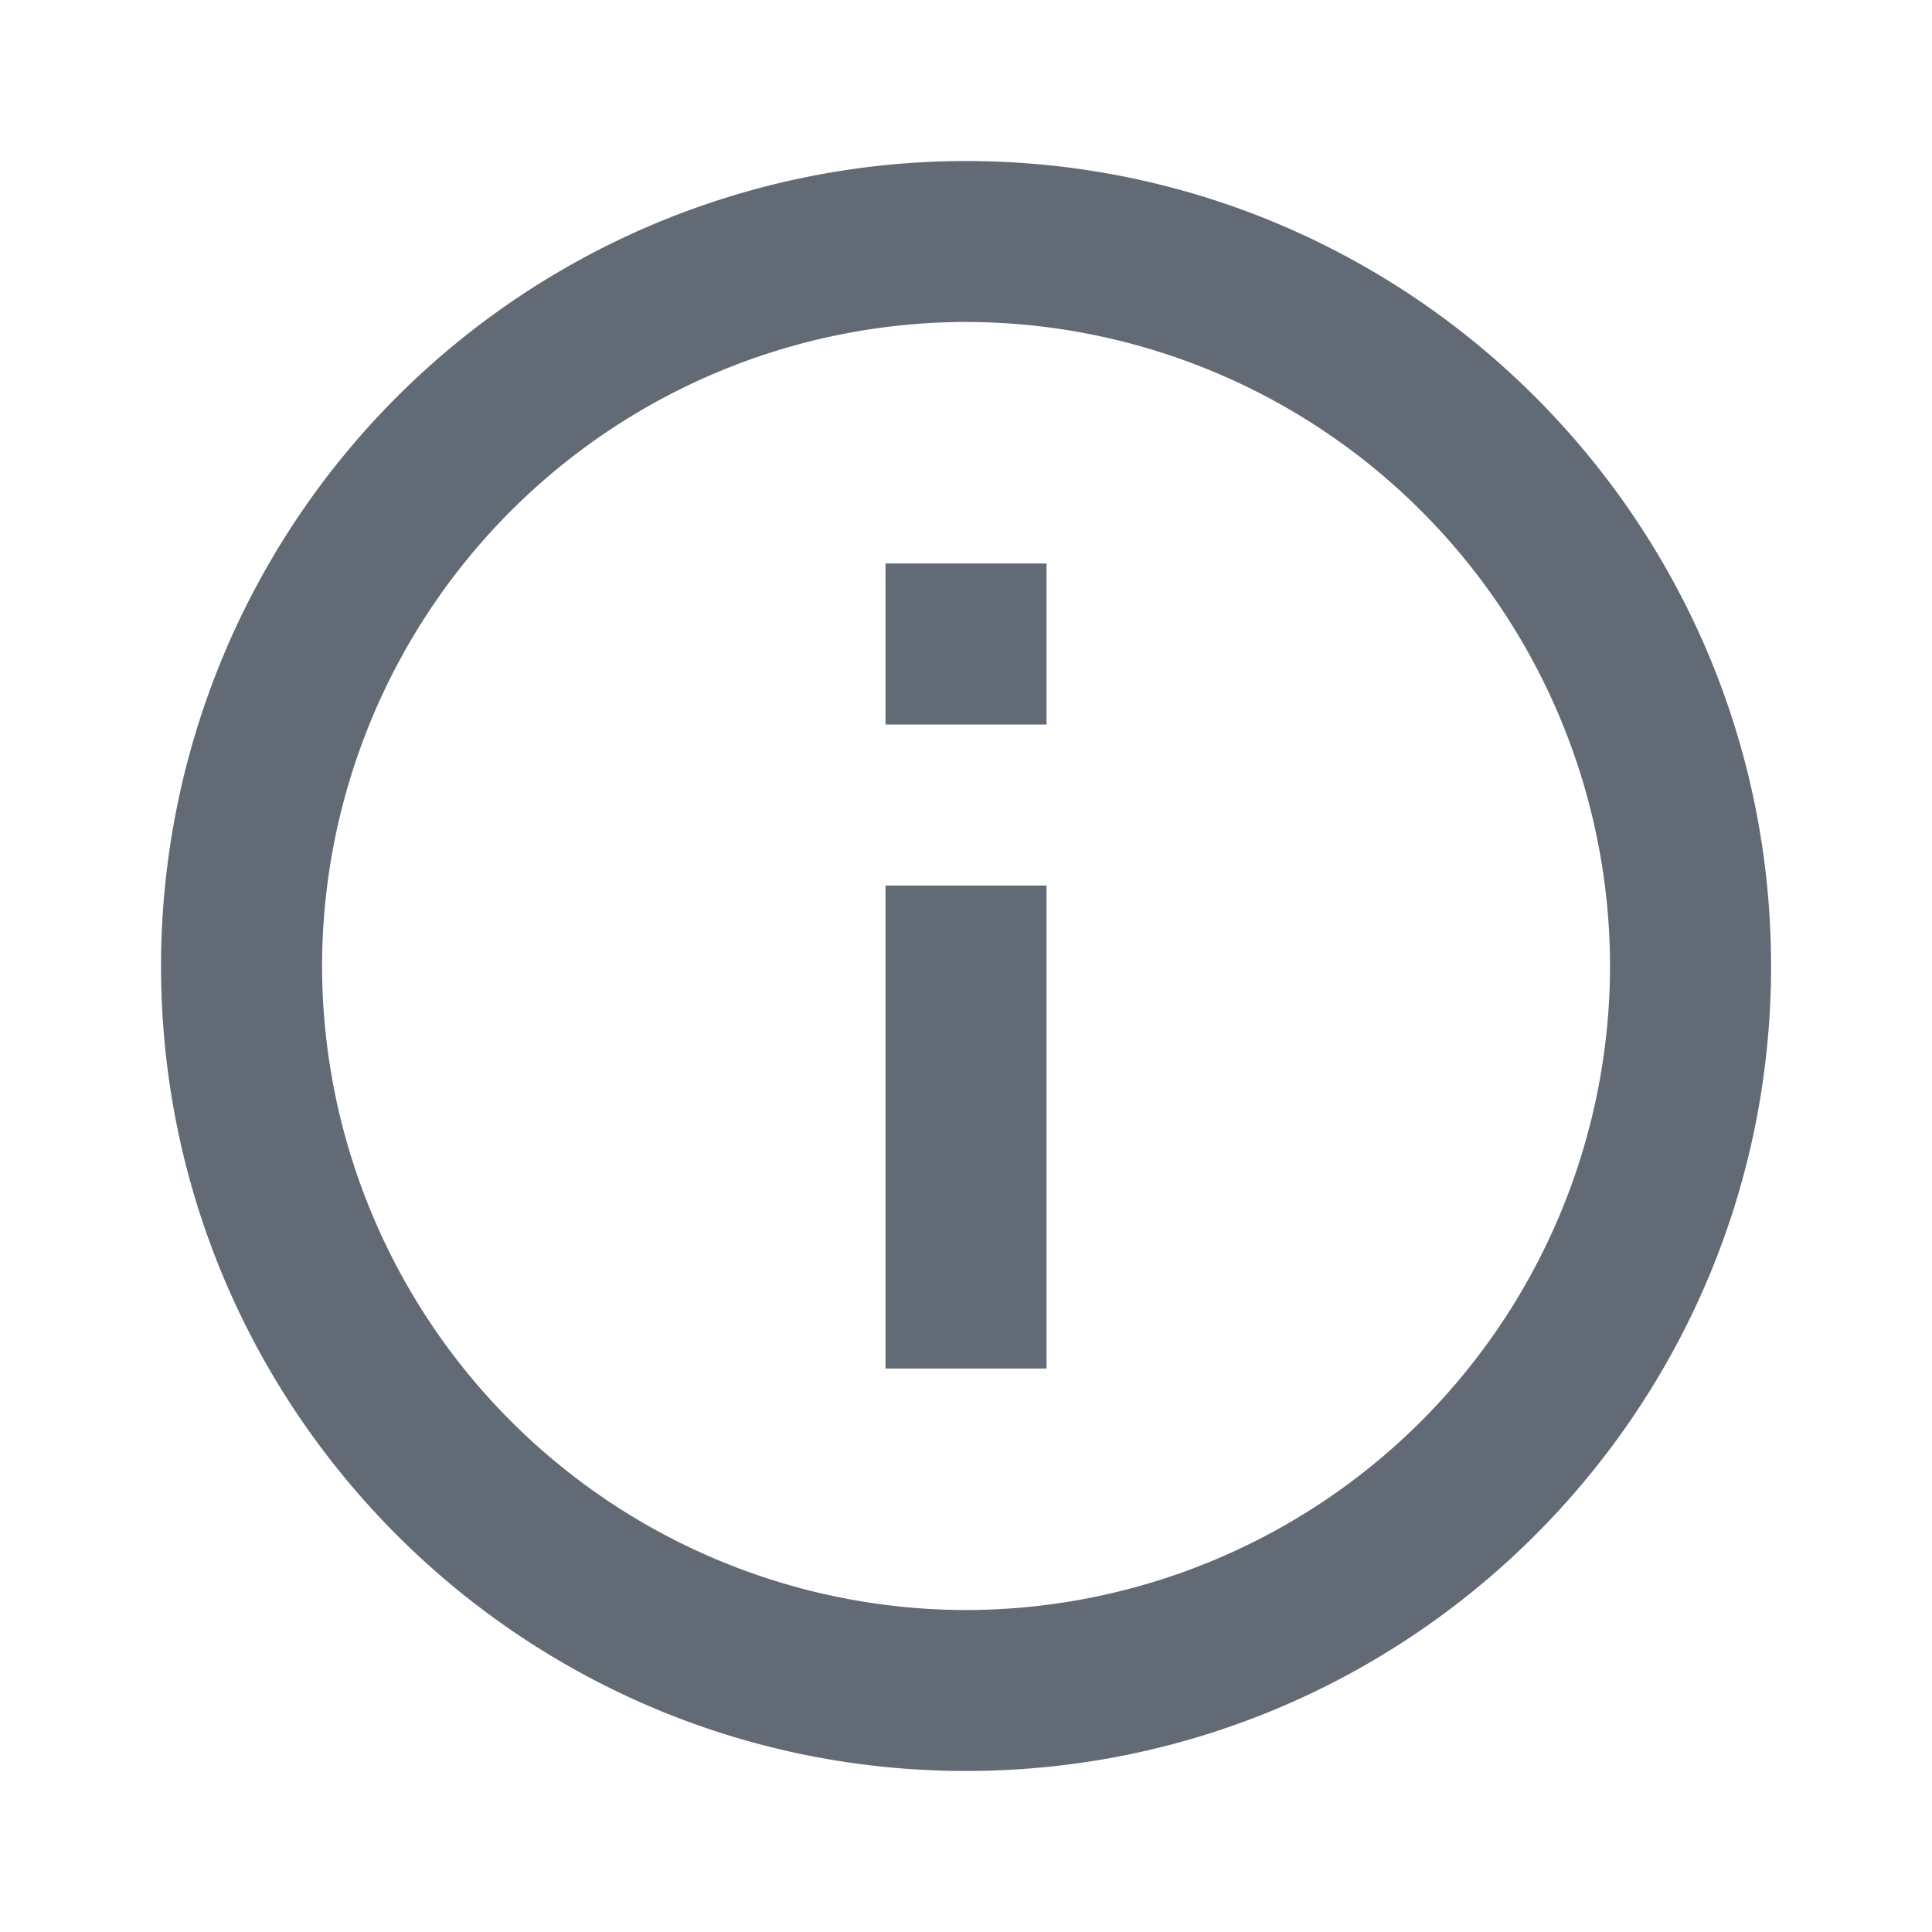 <svg xmlns="http://www.w3.org/2000/svg" width="20" height="20" fill="none"><path fill="#626b75" d="M9.167 5.833h1.667V7.5H9.167zm0 3.334h1.667v5H9.167zm.833-7.5A8.336 8.336 0 0 0 1.667 10c0 4.6 3.733 8.333 8.333 8.333S18.334 14.6 18.334 10 14.6 1.667 10 1.667m0 15A6.675 6.675 0 0 1 3.334 10 6.676 6.676 0 0 1 10 3.333 6.676 6.676 0 0 1 16.667 10 6.675 6.675 0 0 1 10 16.667"/></svg>